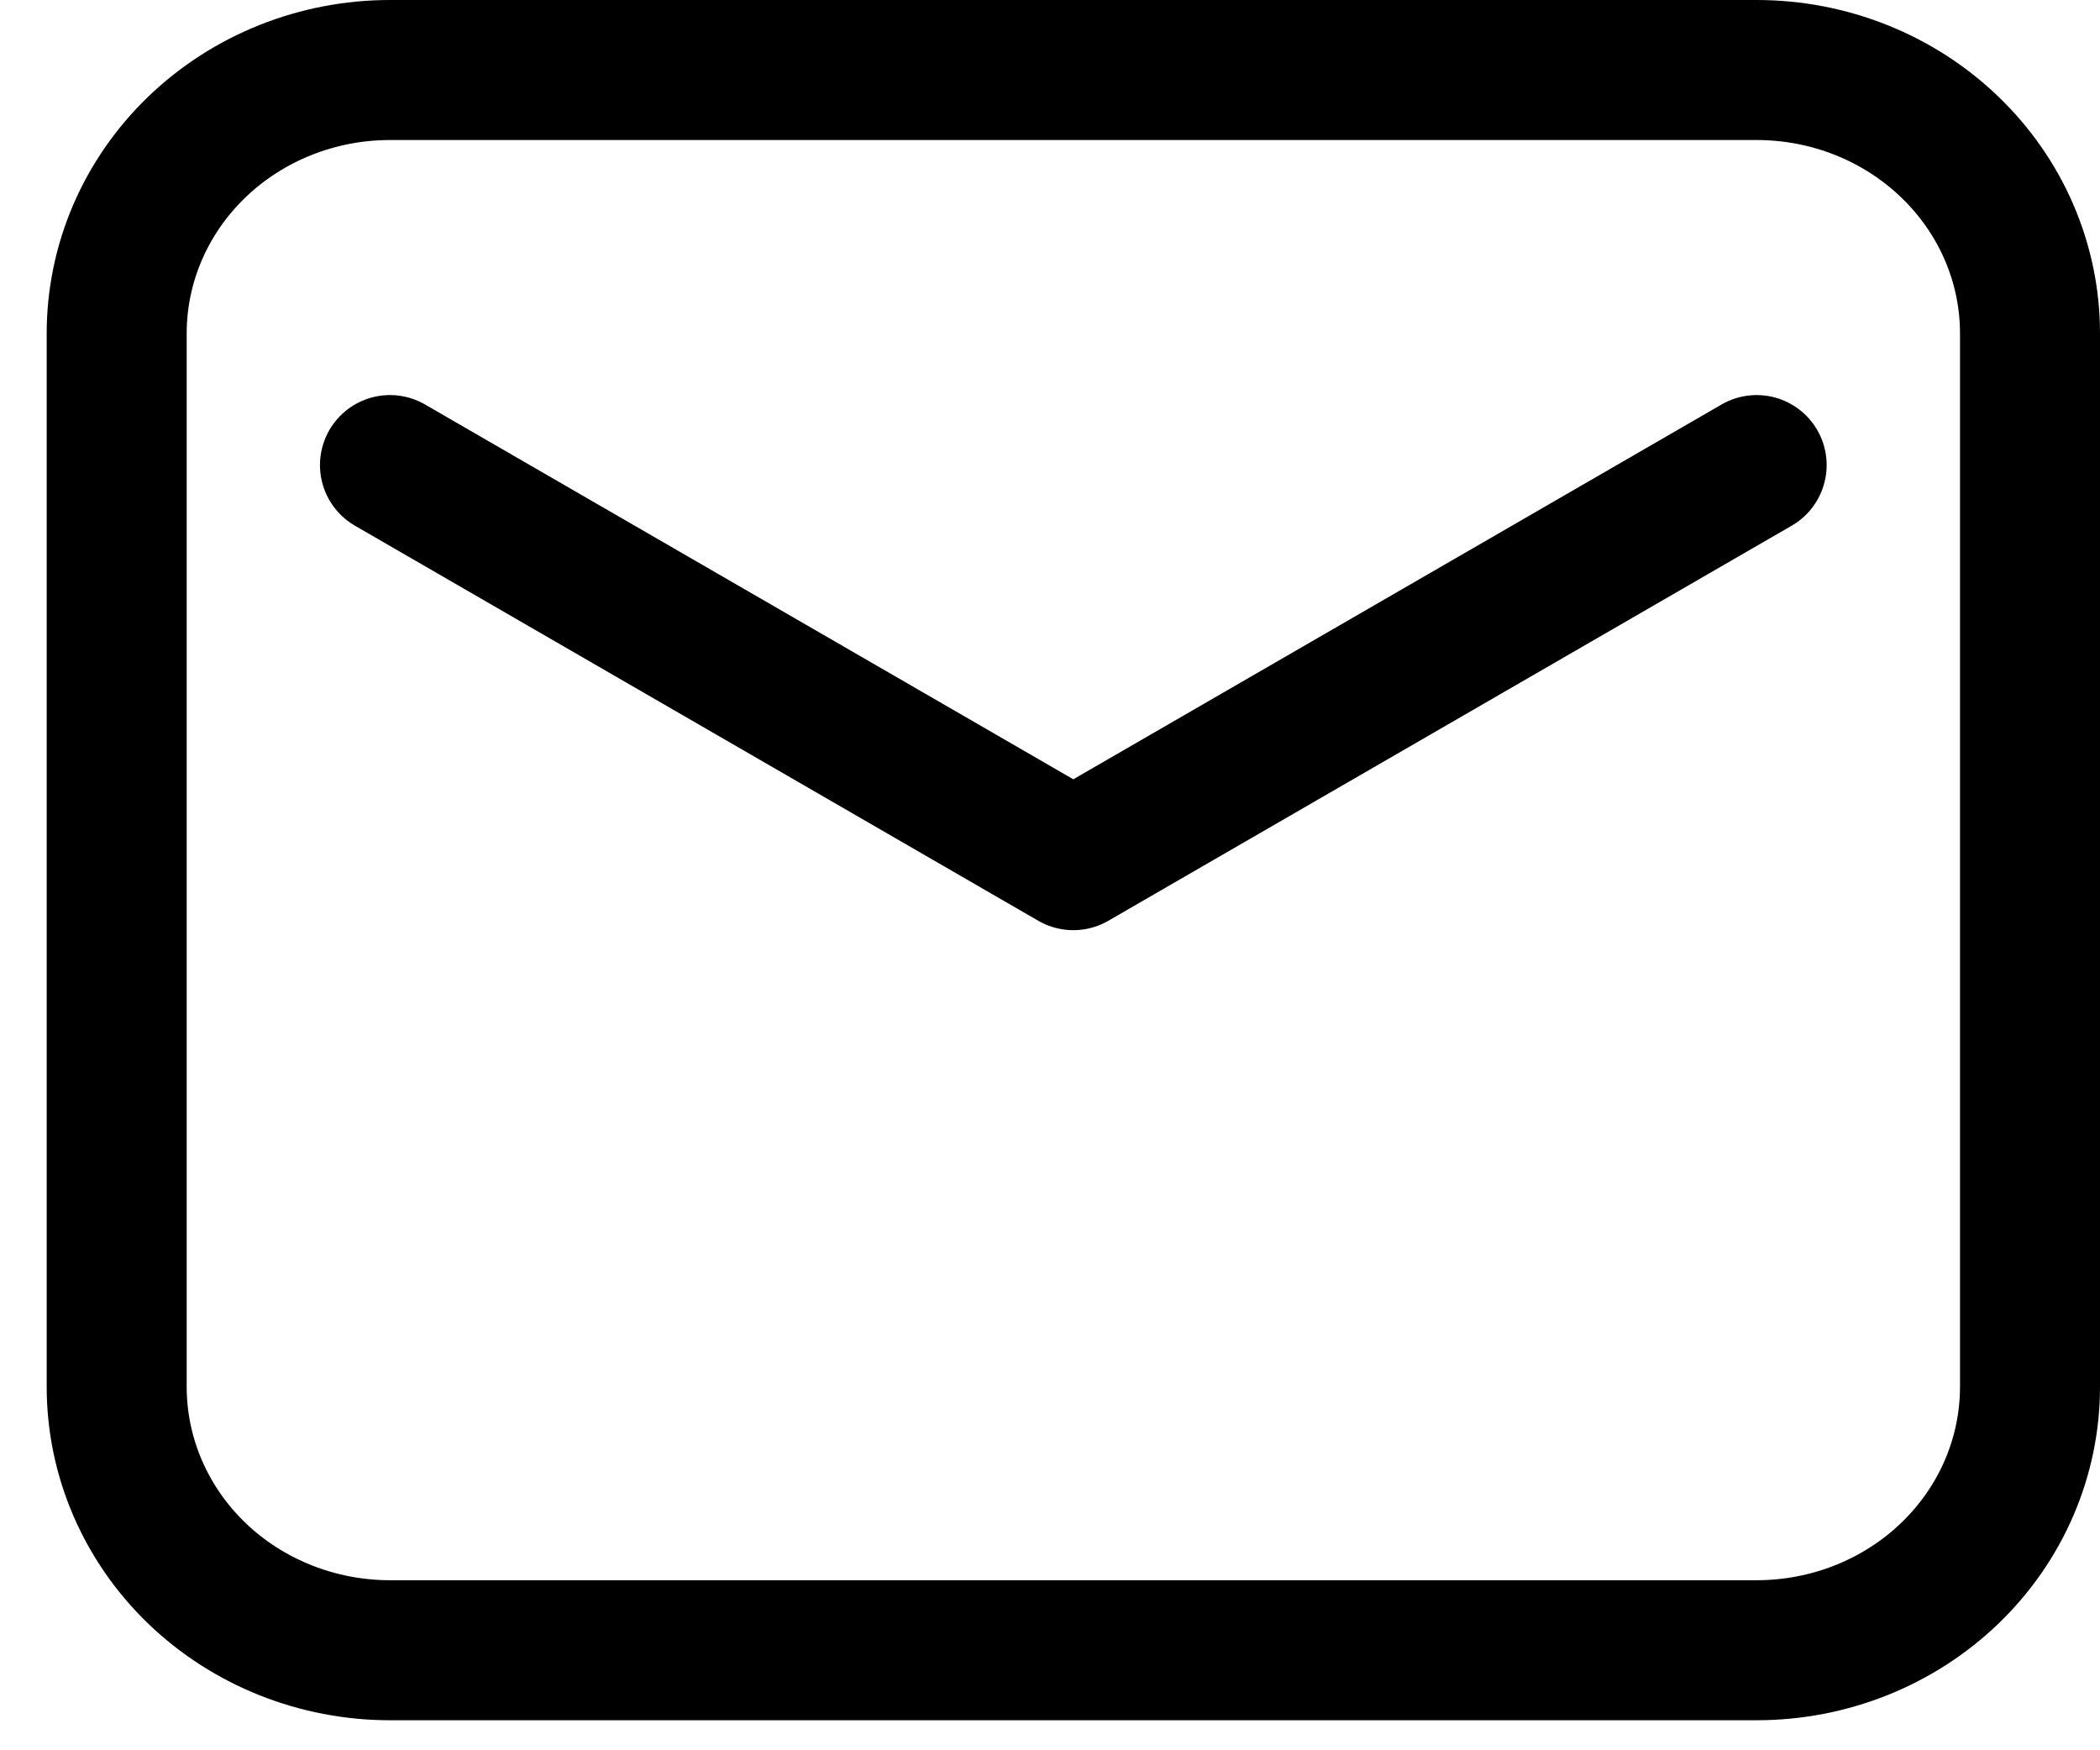 <svg width="30" height="25" viewBox="0 0 30 25" fill="none" xmlns="http://www.w3.org/2000/svg">
<path fill-rule="evenodd" clip-rule="evenodd" d="M1.667 4.762V19.809C1.667 20.807 2.078 21.764 2.81 22.47C3.543 23.175 4.536 23.571 5.571 23.571H25.095C26.131 23.571 27.124 23.175 27.856 22.47C28.589 21.764 29 20.807 29 19.809V4.762C29 3.764 28.589 2.807 27.856 2.102C27.124 1.396 26.131 1 25.095 1H5.571C4.536 1 3.543 1.396 2.81 2.102C2.078 2.807 1.667 3.764 1.667 4.762Z" stroke="black" stroke-width="2" stroke-linecap="round" stroke-linejoin="round"/>
<path d="M5.571 6.643L15.333 12.286L25.095 6.643" stroke="black" stroke-width="2" stroke-linecap="round" stroke-linejoin="round"/>
</svg>
